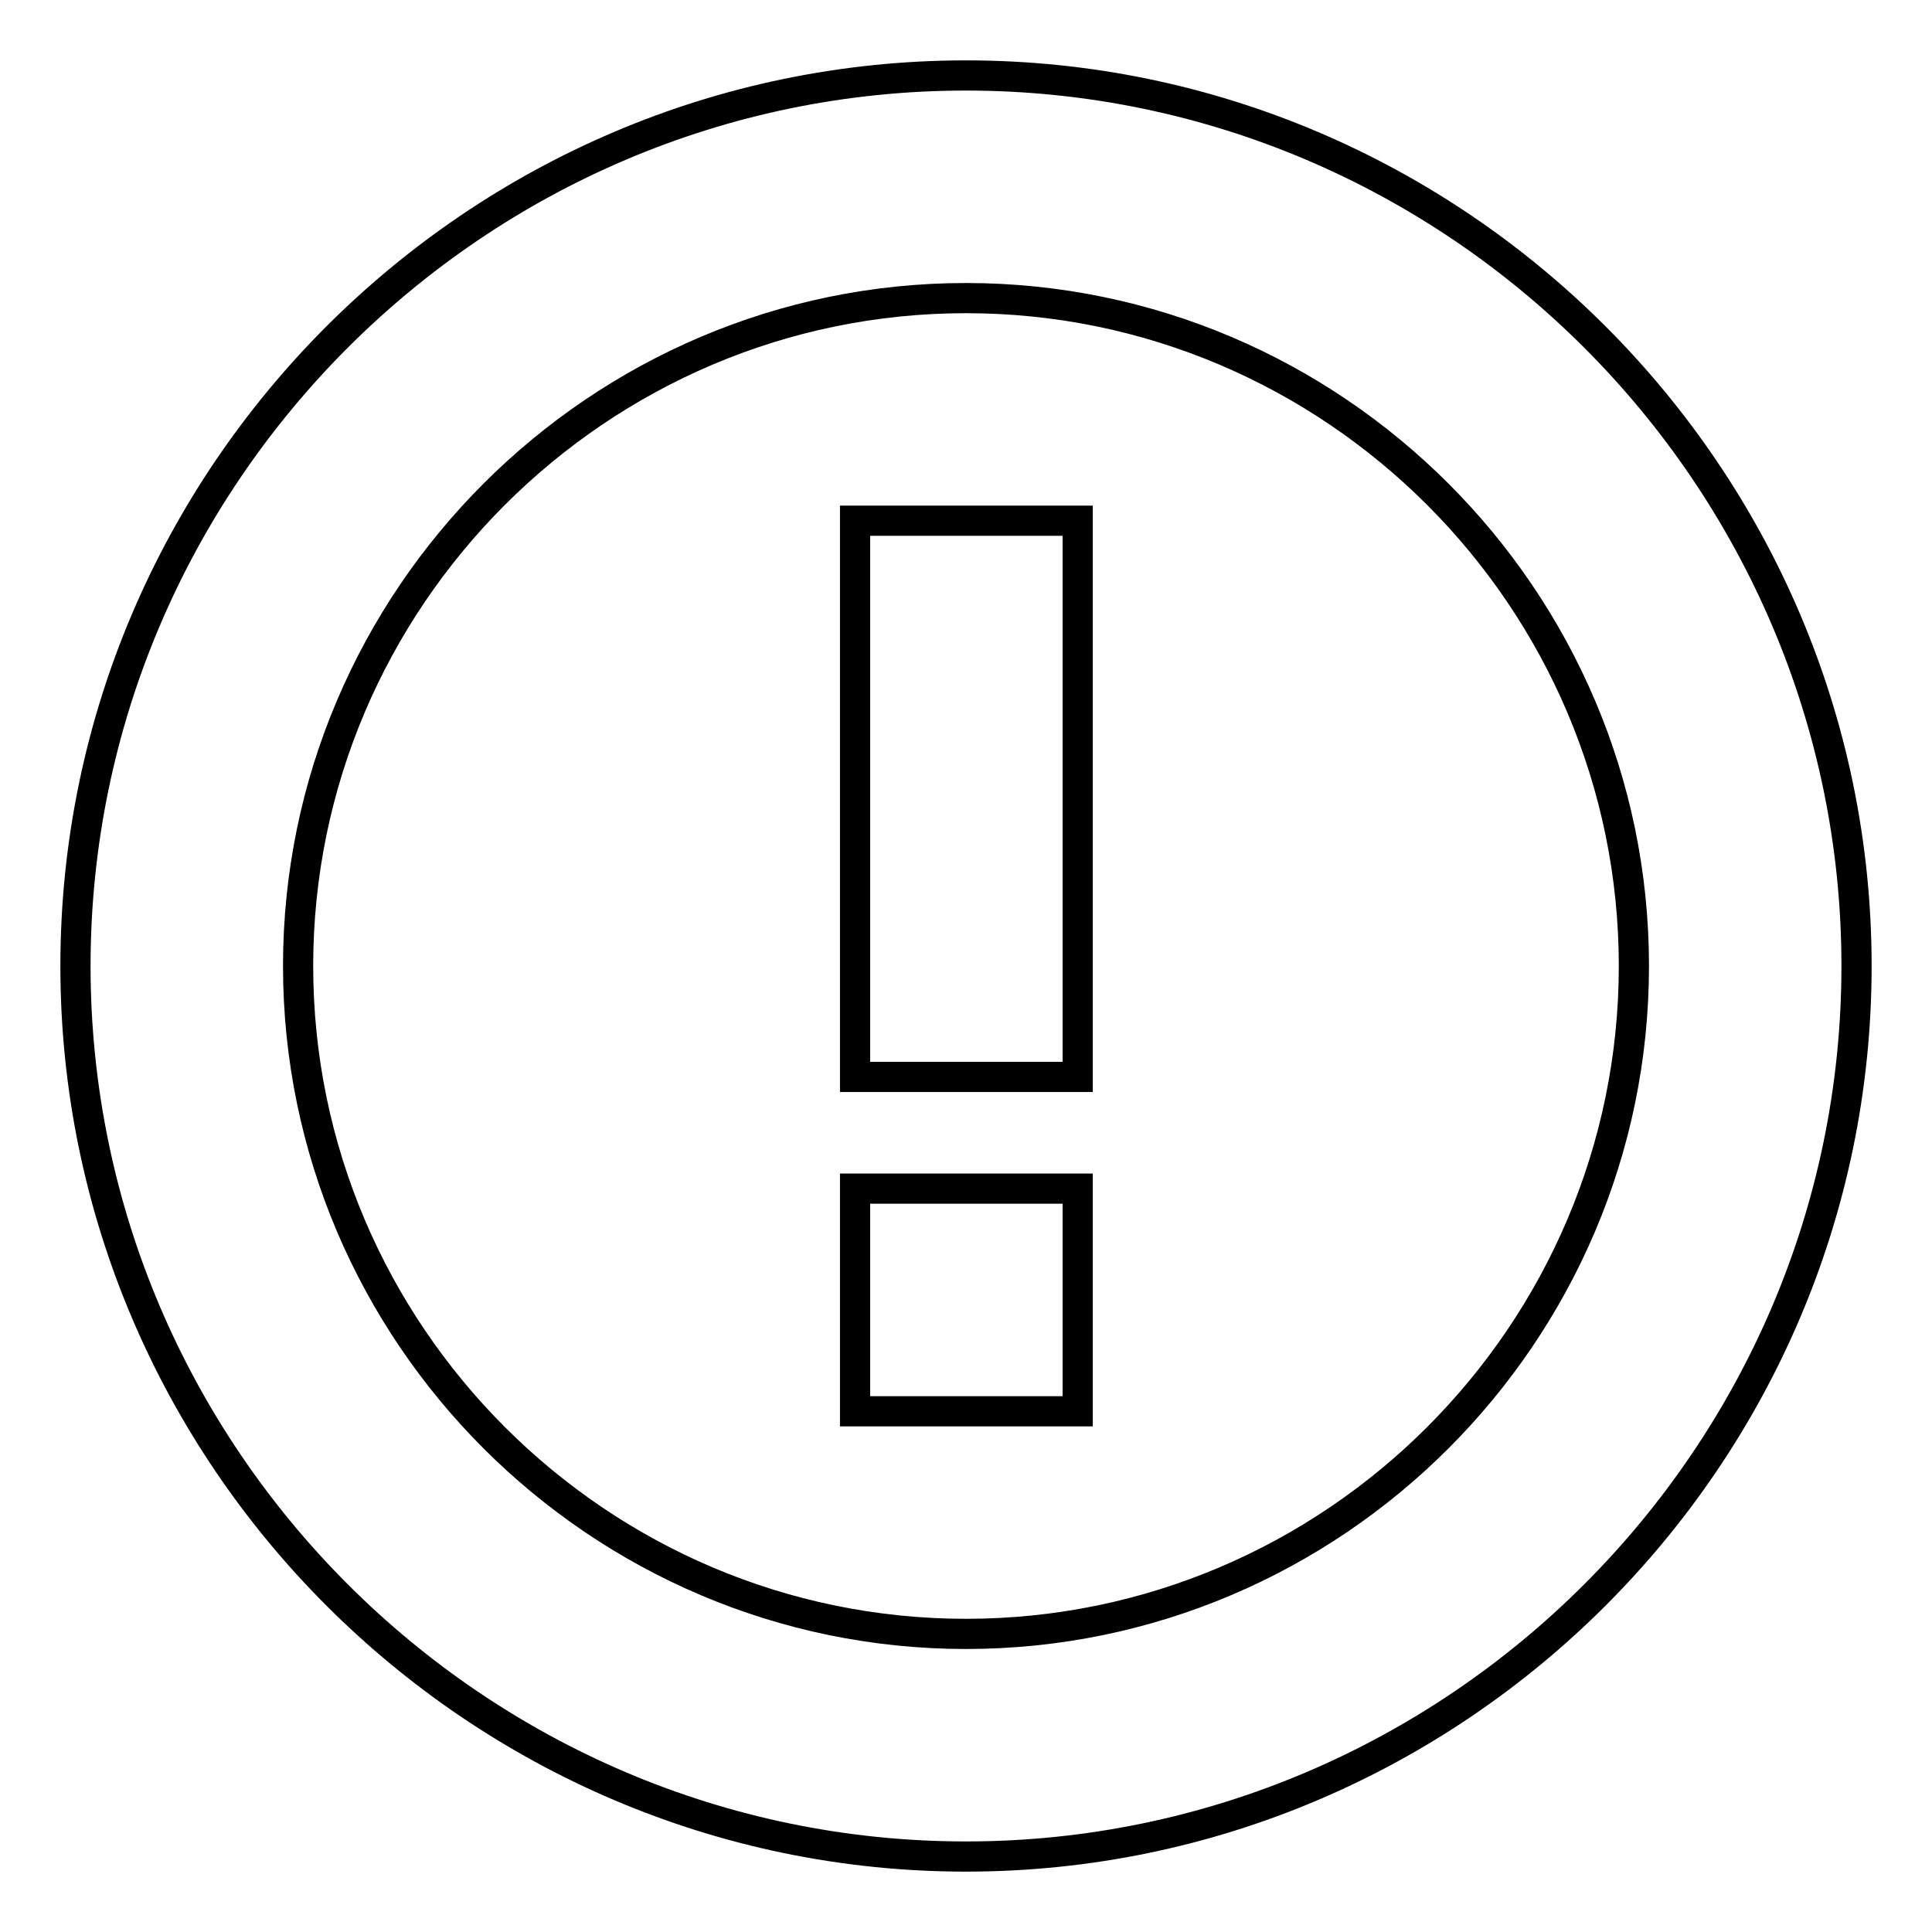 <?xml version="1.0" encoding="utf-8"?>
<!-- Svg Vector Icons : http://www.onlinewebfonts.com/icon -->
<!DOCTYPE svg PUBLIC "-//W3C//DTD SVG 1.1//EN" "http://www.w3.org/Graphics/SVG/1.1/DTD/svg11.dtd">
<svg version="1.1" xmlns="http://www.w3.org/2000/svg" xmlns:xlink="http://www.w3.org/1999/xlink" x="0px" y="0px" viewBox="0 0 256 256" enable-background="new 0 0 256 256" xml:space="preserve">
<g> <path stroke-width="4" fill-opacity="0" stroke="#000000"  d="M128,246c-64.9,0-118-53.1-118-118S63.1,10,128,10c64.9,0,118,53.1,118,118S192.9,246,128,246z M128,216.5 c48.7,0,88.5-39.8,88.5-88.5c0-48.7-39.8-88.5-88.5-88.5c-48.7,0-88.5,39.8-88.5,88.5C39.5,176.7,79.3,216.5,128,216.5z  M142.8,157.5V187h-29.5v-29.5H142.8z M142.8,69v73.7h-29.5V69H142.8L142.8,69z"/></g>
</svg>